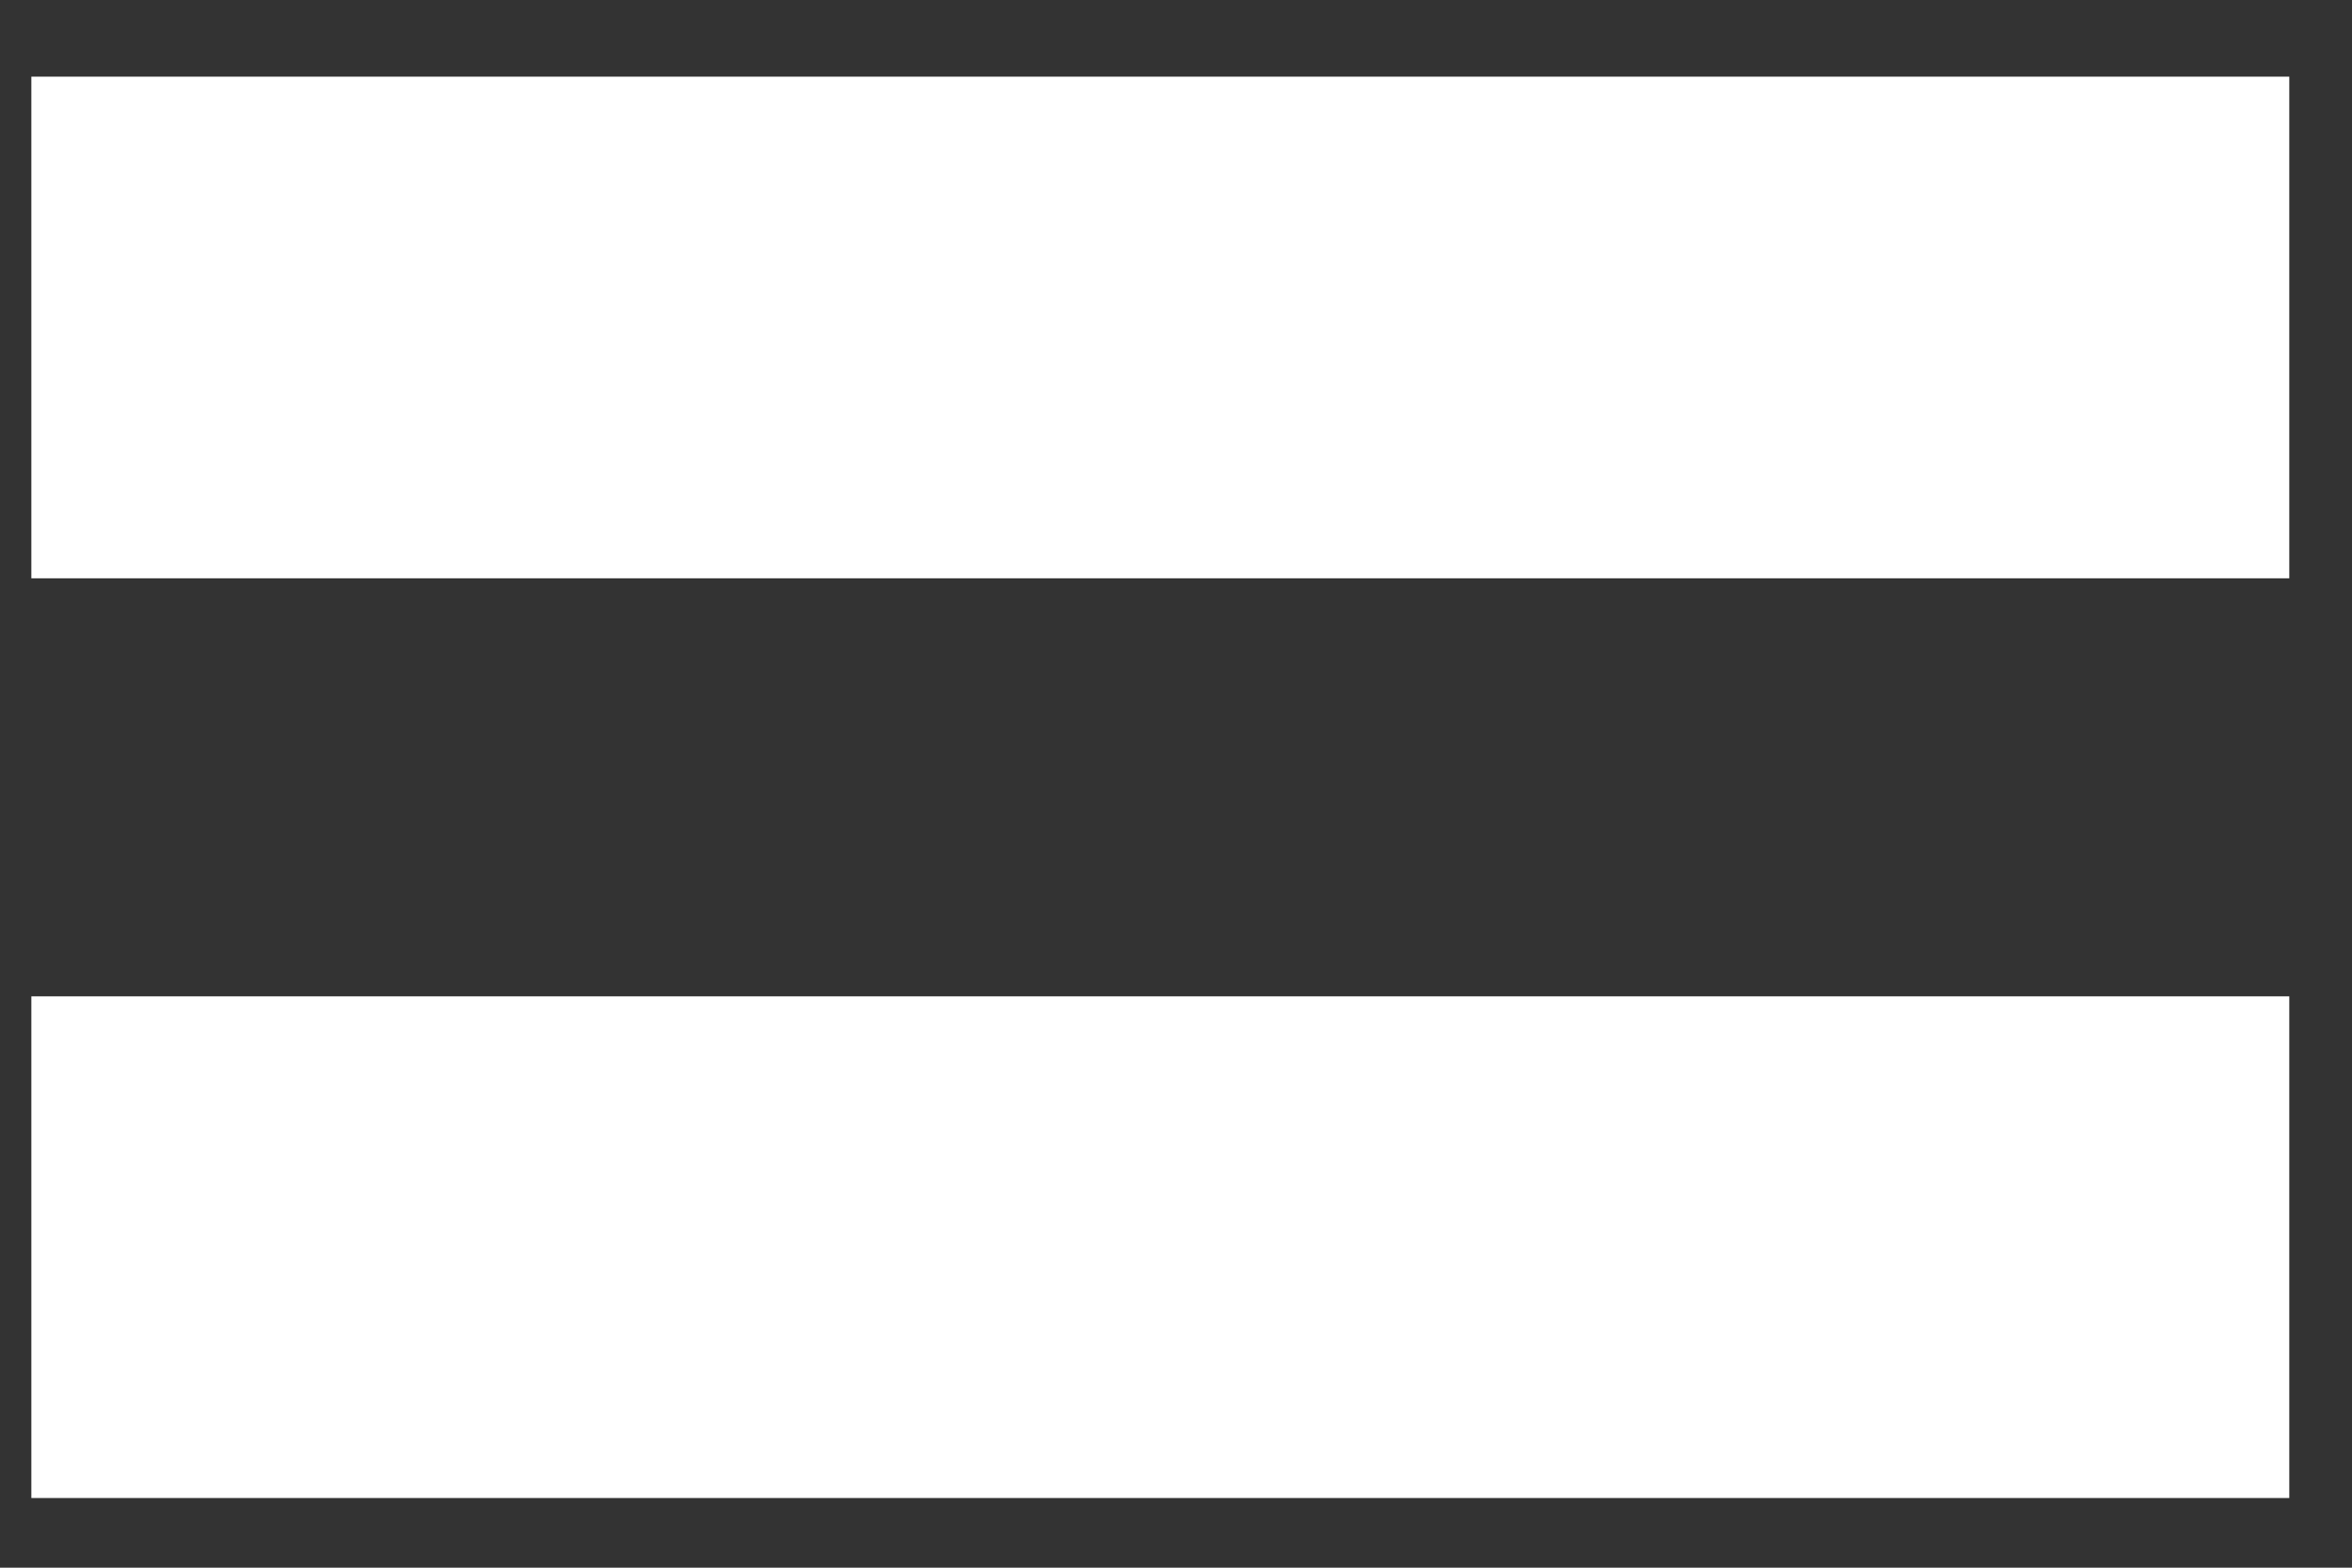 <?xml version="1.0" encoding="UTF-8"?> <svg xmlns="http://www.w3.org/2000/svg" width="27" height="18" viewBox="0 0 27 18" fill="none"><rect x="0" y="0" width="27" height="18" fill="#333333" stroke="none"/> <path d="M0.36 0.88V6.64H26.28V0.88H0.36ZM0.36 11.44V17.2H26.28V11.44H0.36Z" fill="white"></path> </svg> 